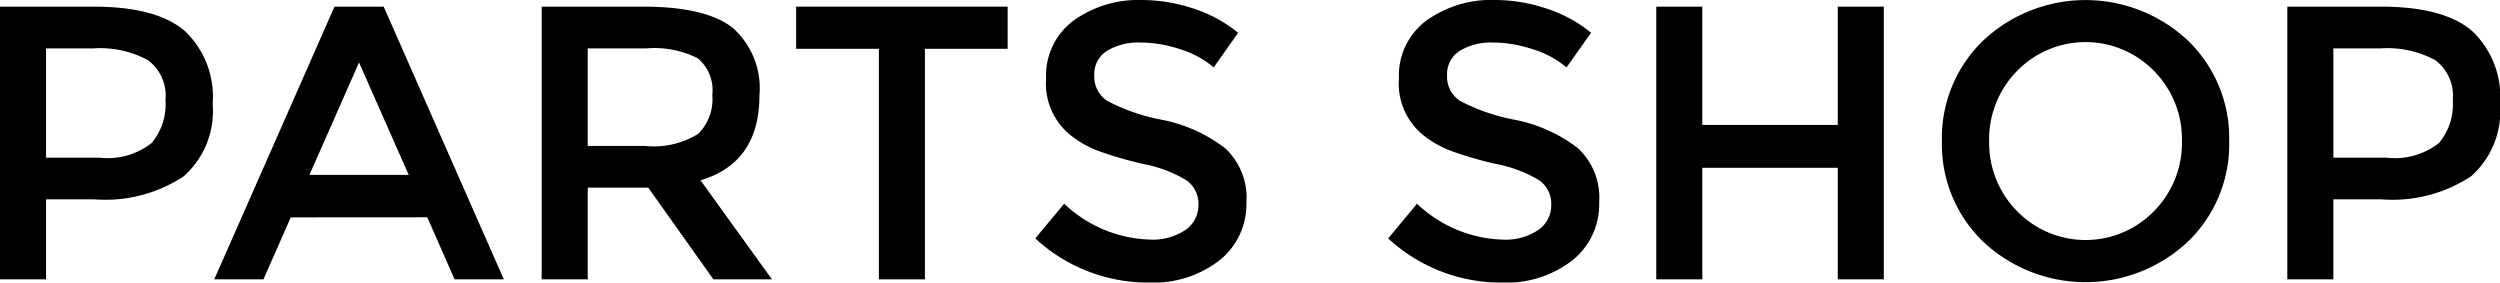 <svg id="Layer_1" data-name="Layer 1" xmlns="http://www.w3.org/2000/svg" viewBox="0 0 141.57 16">
  <title>PARTS SHOP</title>
  <g>
    <path d="M12.39,3.505A5.11,5.11,0,0,1,14,7.66a4.926,4.926,0,0,1-1.646,4.11,8.071,8.071,0,0,1-5.05,1.3H4.566V17.6H1.958V2.157h5.3Q10.776,2.157,12.39,3.505ZM10.544,9.881a3.409,3.409,0,0,0,.785-2.431,2.519,2.519,0,0,0-.994-2.265,5.73,5.73,0,0,0-3.116-.663H4.566V10.71H7.594A4.034,4.034,0,0,0,10.544,9.881Z" transform="translate(-1.958 -1.781)"/>
    <path d="M18.423,14.091,16.876,17.6H14.091L20.9,2.157h2.785L30.489,17.6H27.7l-1.547-3.514ZM25.1,11.682,22.29,5.317l-2.807,6.365Z" transform="translate(-1.958 -1.781)"/>
    <path d="M44.964,7.174q0,3.824-3.337,4.818L45.672,17.6H42.357l-3.691-5.193H35.24V17.6H32.633V2.157h5.746q3.536,0,5.061,1.193A4.557,4.557,0,0,1,44.964,7.174Zm-3.47,2.188a2.754,2.754,0,0,0,.8-2.2,2.353,2.353,0,0,0-.818-2.077,5.442,5.442,0,0,0-2.917-.564H35.24v5.525h3.249A4.778,4.778,0,0,0,41.495,9.361Z" transform="translate(-1.958 -1.781)"/>
    <path d="M54.335,4.544V17.6H51.727V4.544H47.042V2.157H59.02V4.544Z" transform="translate(-1.958 -1.781)"/>
    <path d="M66.523,4.19a3.424,3.424,0,0,0-1.868.464,1.552,1.552,0,0,0-.729,1.4,1.632,1.632,0,0,0,.729,1.437A11.014,11.014,0,0,0,67.76,8.566a8.543,8.543,0,0,1,3.58,1.613,3.822,3.822,0,0,1,1.2,3.061,4.055,4.055,0,0,1-1.525,3.282,6.078,6.078,0,0,1-4,1.26,9.394,9.394,0,0,1-6.431-2.5l1.636-1.967a7.361,7.361,0,0,0,4.862,2.033,3.317,3.317,0,0,0,2-.542,1.694,1.694,0,0,0,.74-1.436,1.614,1.614,0,0,0-.7-1.393,7.331,7.331,0,0,0-2.4-.906,21.477,21.477,0,0,1-2.586-.751,5.83,5.83,0,0,1-1.569-.895,3.737,3.737,0,0,1-1.37-3.183,3.874,3.874,0,0,1,1.558-3.3,6.275,6.275,0,0,1,3.856-1.16,9.255,9.255,0,0,1,2.939.486,7.691,7.691,0,0,1,2.519,1.37L70.688,5.6a5.27,5.27,0,0,0-1.857-1.017A7.155,7.155,0,0,0,66.523,4.19Z" transform="translate(-1.958 -1.781)"/>
    <path d="M86.5,4.19a3.424,3.424,0,0,0-1.868.464,1.552,1.552,0,0,0-.729,1.4,1.632,1.632,0,0,0,.729,1.437,11.014,11.014,0,0,0,3.105,1.072,8.543,8.543,0,0,1,3.58,1.613,3.822,3.822,0,0,1,1.2,3.061A4.055,4.055,0,0,1,91,16.522a6.078,6.078,0,0,1-4,1.26,9.394,9.394,0,0,1-6.431-2.5L82.2,13.317a7.361,7.361,0,0,0,4.862,2.033,3.317,3.317,0,0,0,2-.542,1.694,1.694,0,0,0,.74-1.436,1.614,1.614,0,0,0-.7-1.393,7.331,7.331,0,0,0-2.4-.906,21.477,21.477,0,0,1-2.586-.751,5.83,5.83,0,0,1-1.569-.895,3.737,3.737,0,0,1-1.37-3.183,3.874,3.874,0,0,1,1.558-3.3A6.275,6.275,0,0,1,86.6,1.781a9.255,9.255,0,0,1,2.939.486,7.691,7.691,0,0,1,2.519,1.37L90.666,5.6A5.27,5.27,0,0,0,88.81,4.588,7.155,7.155,0,0,0,86.5,4.19Z" transform="translate(-1.958 -1.781)"/>
    <path d="M95.749,17.6V2.157h2.608v6.7h7.669v-6.7h2.608V17.6h-2.608V11.284H98.357V17.6Z" transform="translate(-1.958 -1.781)"/>
    <path d="M125.848,15.472a8.472,8.472,0,0,1-11.58,0,7.643,7.643,0,0,1-2.343-5.7,7.644,7.644,0,0,1,2.343-5.7,8.472,8.472,0,0,1,11.58,0,7.645,7.645,0,0,1,2.343,5.7A7.645,7.645,0,0,1,125.848,15.472ZM123.937,5.8a5.417,5.417,0,0,0-7.757,0A5.5,5.5,0,0,0,114.6,9.77a5.5,5.5,0,0,0,1.58,3.967,5.417,5.417,0,0,0,7.757,0,5.5,5.5,0,0,0,1.58-3.967A5.5,5.5,0,0,0,123.937,5.8Z" transform="translate(-1.958 -1.781)"/>
    <path d="M141.915,3.505a5.11,5.11,0,0,1,1.613,4.155,4.926,4.926,0,0,1-1.646,4.11,8.071,8.071,0,0,1-5.05,1.3h-2.74V17.6h-2.608V2.157h5.3Q140.3,2.157,141.915,3.505ZM140.07,9.881a3.409,3.409,0,0,0,.785-2.431,2.519,2.519,0,0,0-.994-2.265,5.73,5.73,0,0,0-3.116-.663h-2.652V10.71h3.028A4.034,4.034,0,0,0,140.07,9.881Z" transform="translate(-1.958 -1.781)"/>
  </g>
</svg>
